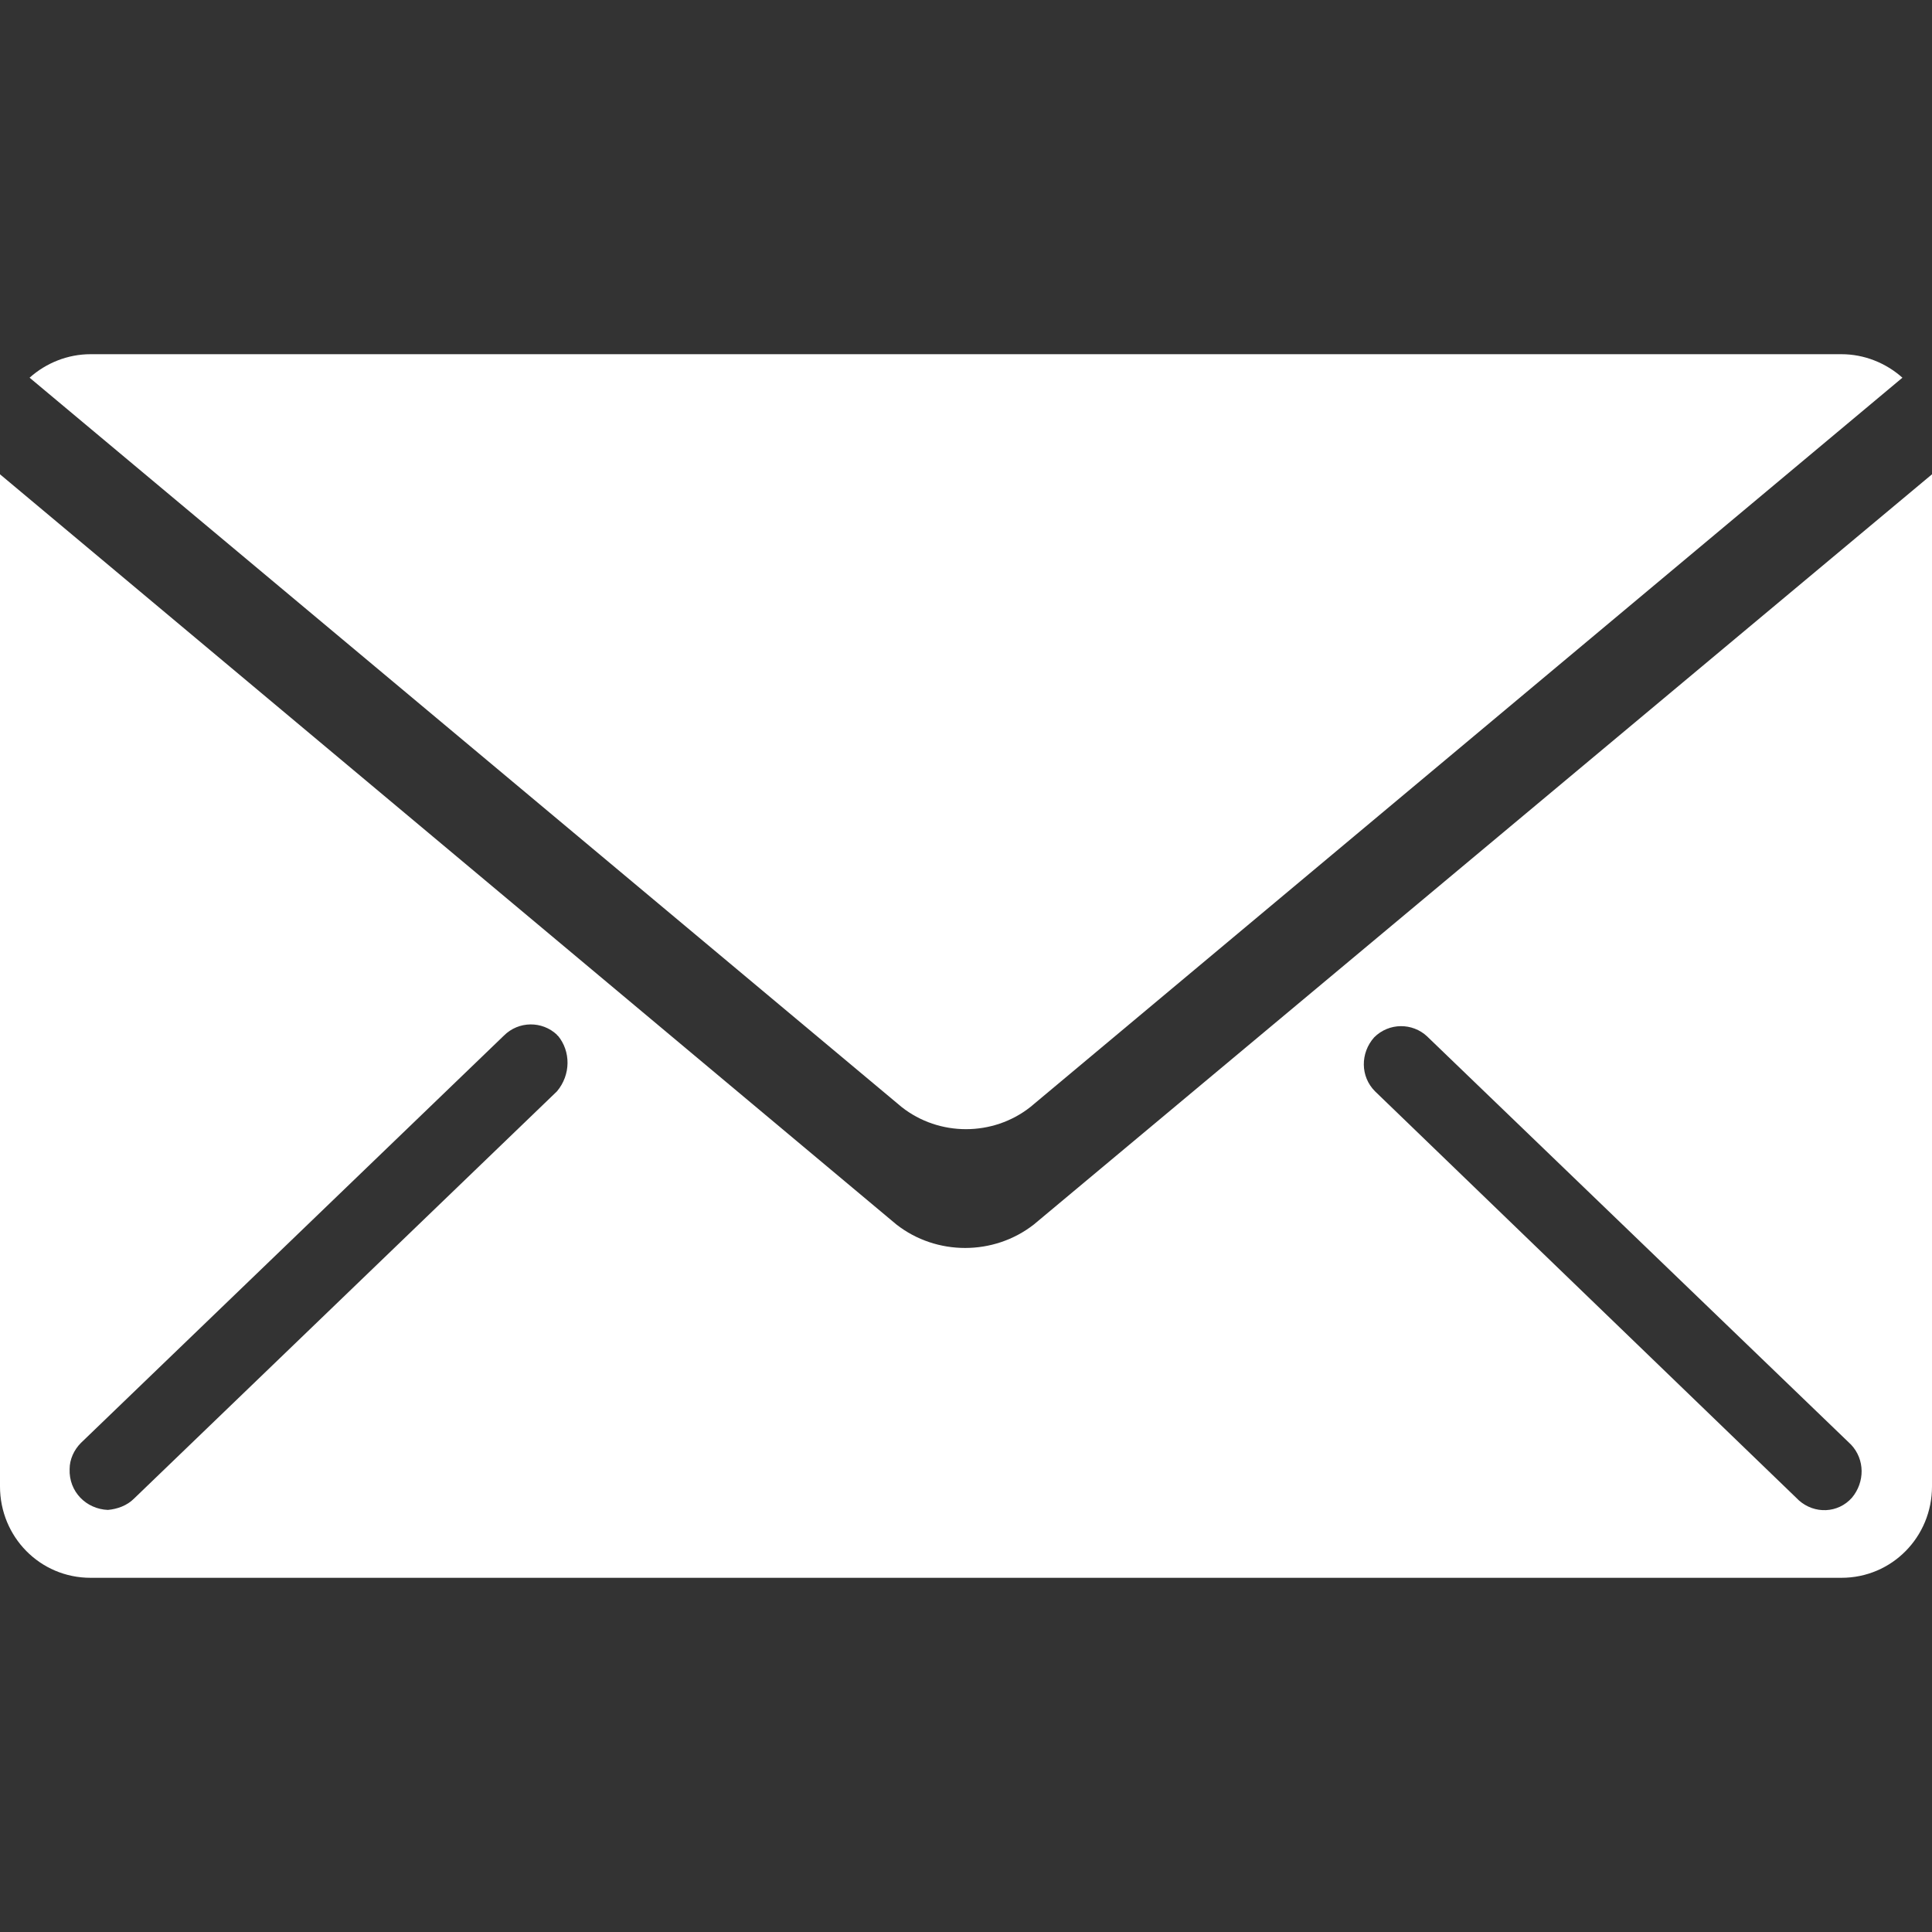 <?xml version="1.0" encoding="utf-8"?>
<!-- Generator: Adobe Illustrator 22.1.0, SVG Export Plug-In . SVG Version: 6.00 Build 0)  -->
<svg version="1.1" id="Layer_3" xmlns="http://www.w3.org/2000/svg" xmlns:xlink="http://www.w3.org/1999/xlink" x="0px" y="0px"
	 width="222px" height="222px" viewBox="0 0 222 222" style="enable-background:new 0 0 222 222;" xml:space="preserve">
<rect x="0" y="0" width="222" height="222" fill="#333333" stroke="none"/>
<style type="text/css">
	.st0{fill:#FFFFFF;}
</style>
<title>アートボード 1</title>
<path class="st0" d="M211.6,40.7H10.4c-2.6,0-5.1,1-7,2.7l100.2,83.8c4.3,3.4,10.5,3.4,14.8,0l100.2-83.8
	C216.7,41.7,214.2,40.7,211.6,40.7z"/>
<path class="st0" d="M118.8,140.7c-4.6,3.6-11.2,3.6-15.8,0L0,54.5v116.3c0,5.8,4.6,10.5,10.4,10.5h201.2c5.8,0,10.4-4.7,10.4-10.5
	V54.5L118.8,140.7z M64,125.4l-48.6,46.8c-0.8,0.8-1.9,1.2-3,1.3c-2.5-0.1-4.5-2.1-4.4-4.7c0-1.1,0.5-2.2,1.3-3L57.9,119
	c1.7-1.7,4.4-1.7,6.1-0.1c0,0,0,0.1,0.1,0.1C65.6,120.8,65.6,123.5,64,125.4L64,125.4z M212.8,172.1c-1.6,1.8-4.3,1.9-6.1,0.3
	c0,0-0.1-0.1-0.1-0.1L158,125.4c-1.7-1.7-1.7-4.4-0.1-6.2c0,0,0,0,0,0h0c1.7-1.7,4.4-1.7,6.1-0.1l0.1,0.1l48.6,46.8
	C214.3,167.7,214.3,170.3,212.8,172.1L212.8,172.1z"/>
</svg>
